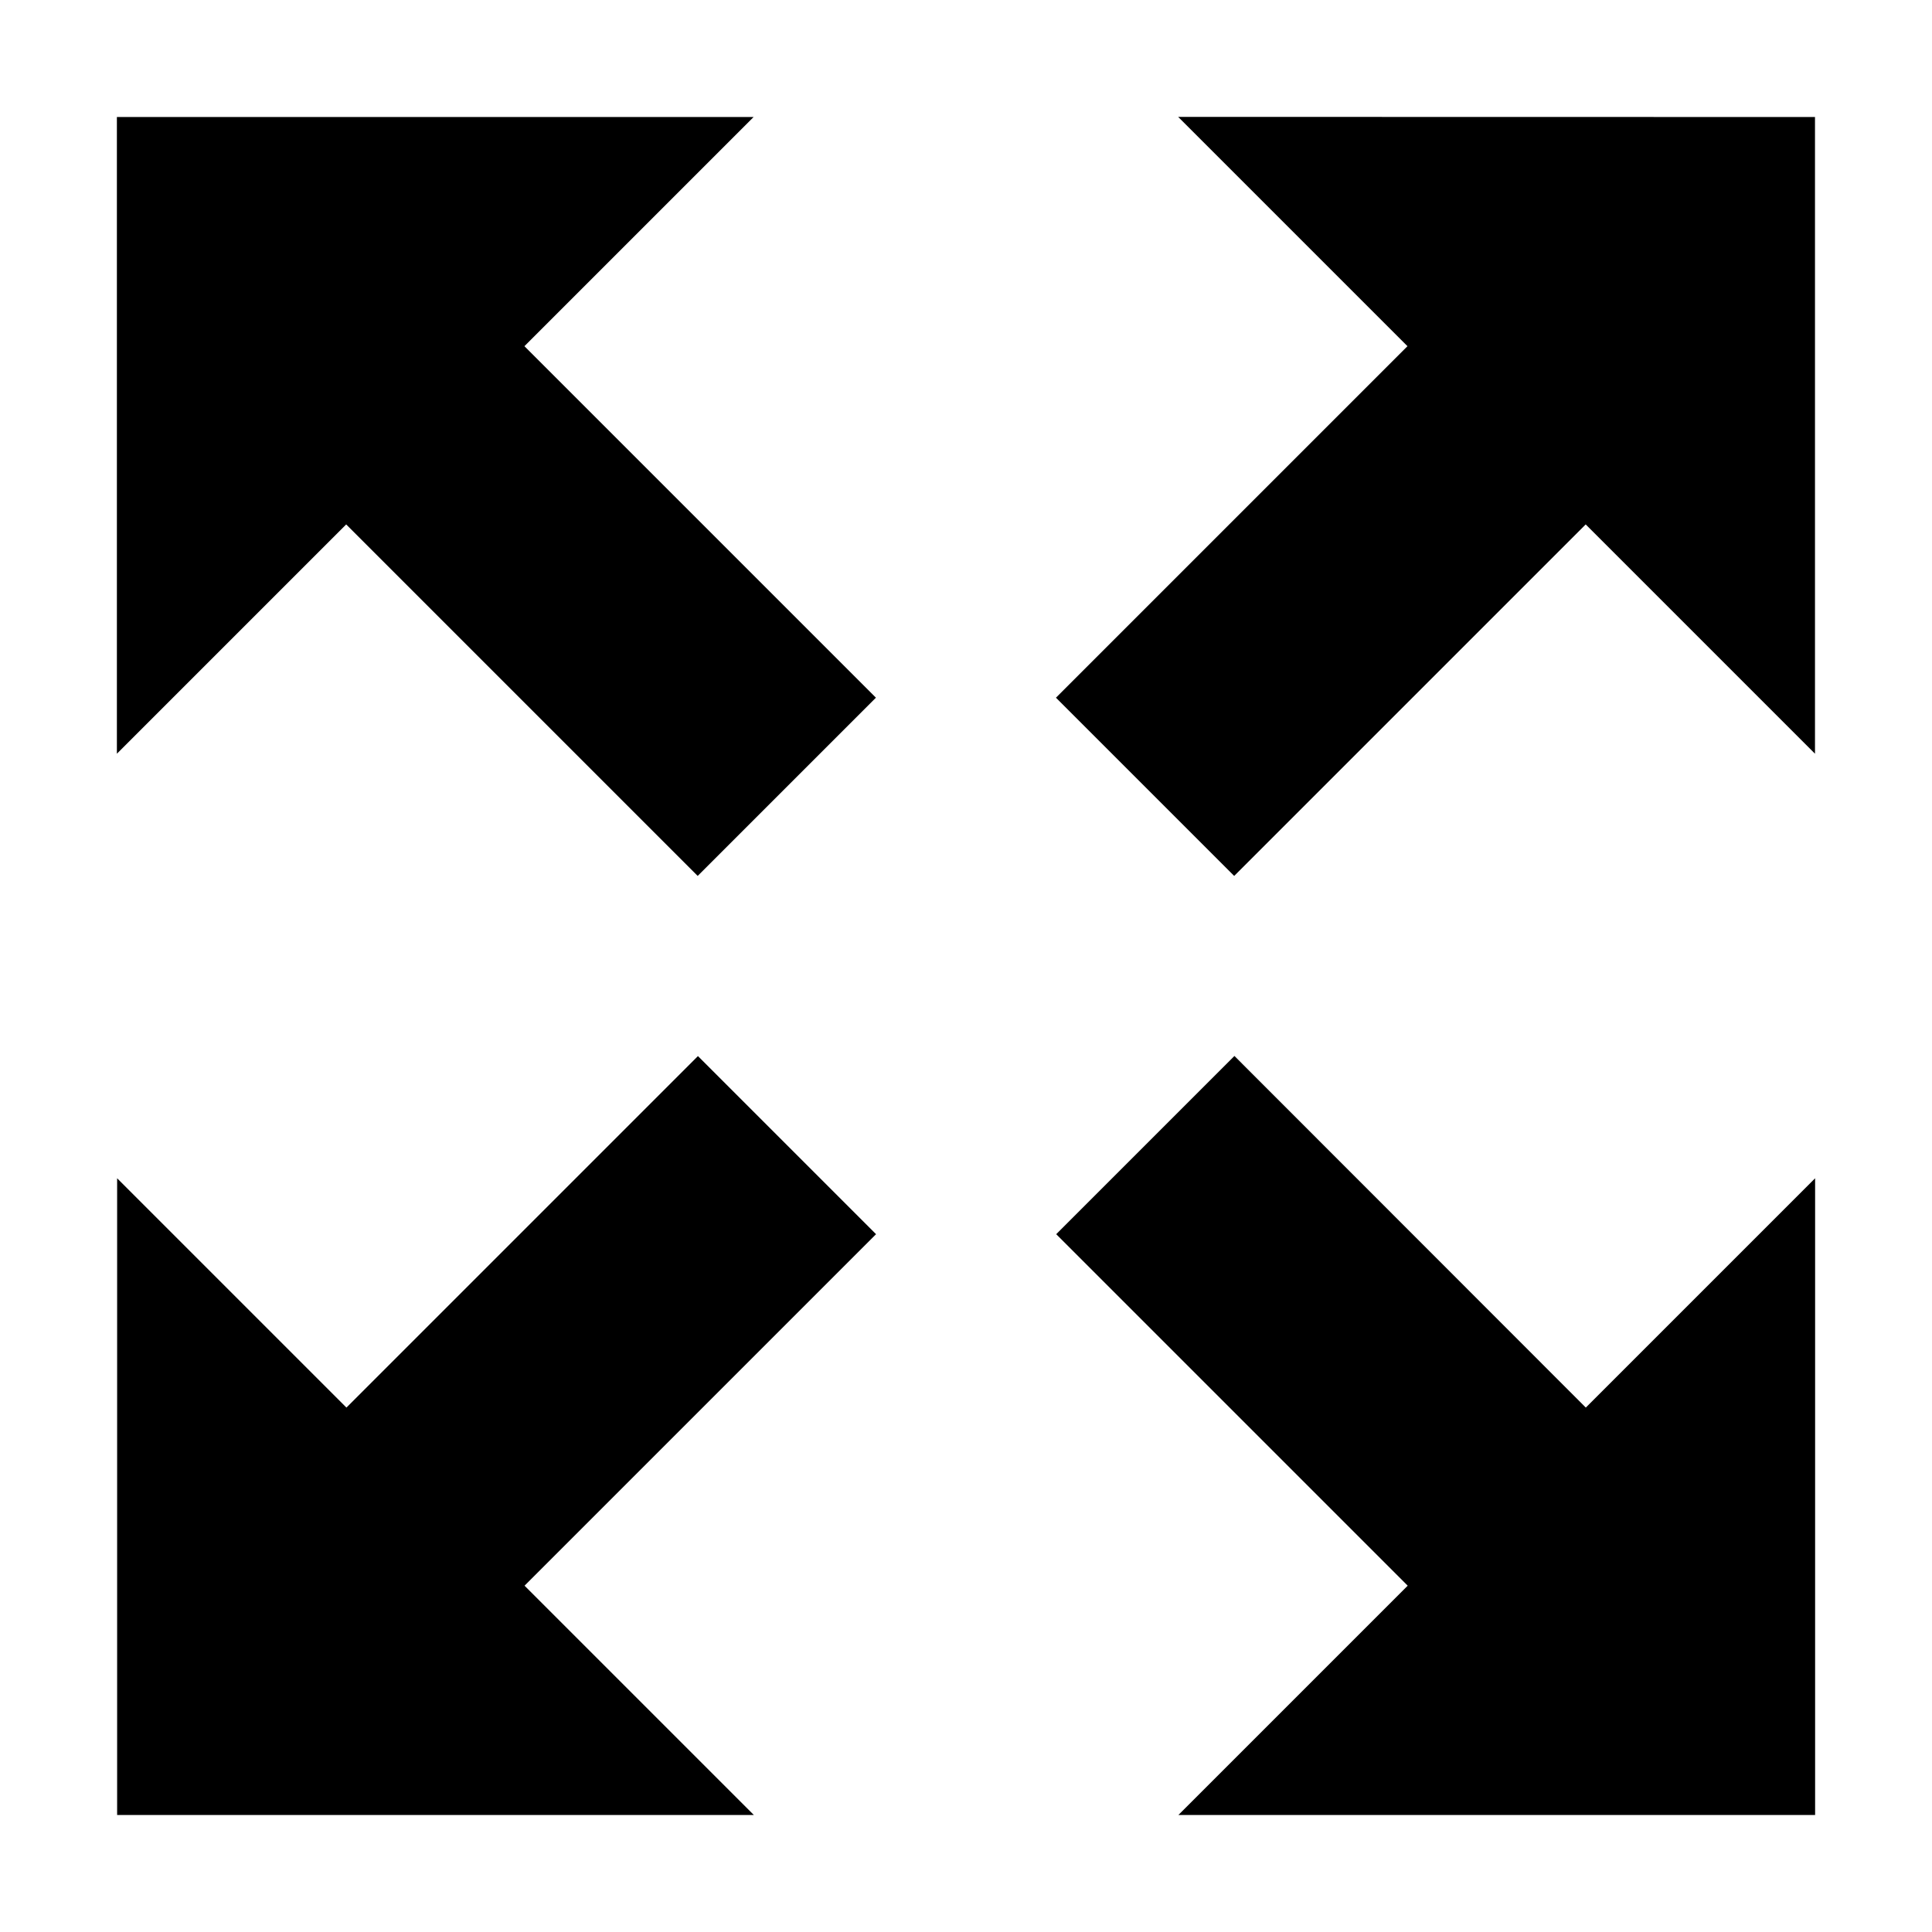 <!-- Generated by IcoMoon.io -->
<svg version="1.1" xmlns="http://www.w3.org/2000/svg" width="16" height="16" viewBox="0 0 16 16">
<path d="M15.031 0.969v5.273l-1.899-1.899-2.911 2.911-1.476-1.476 2.911-2.911-1.899-1.899zM4.343 2.867l2.911 2.911-1.476 1.476-2.911-2.911-1.899 1.899v-5.273h5.273zM13.133 11.657l1.899-1.899v5.273h-5.273l1.899-1.899-2.911-2.911 1.476-1.476zM7.255 10.221l-2.911 2.911 1.899 1.899h-5.273v-5.273l1.899 1.899 2.911-2.911z"></path>
</svg>

